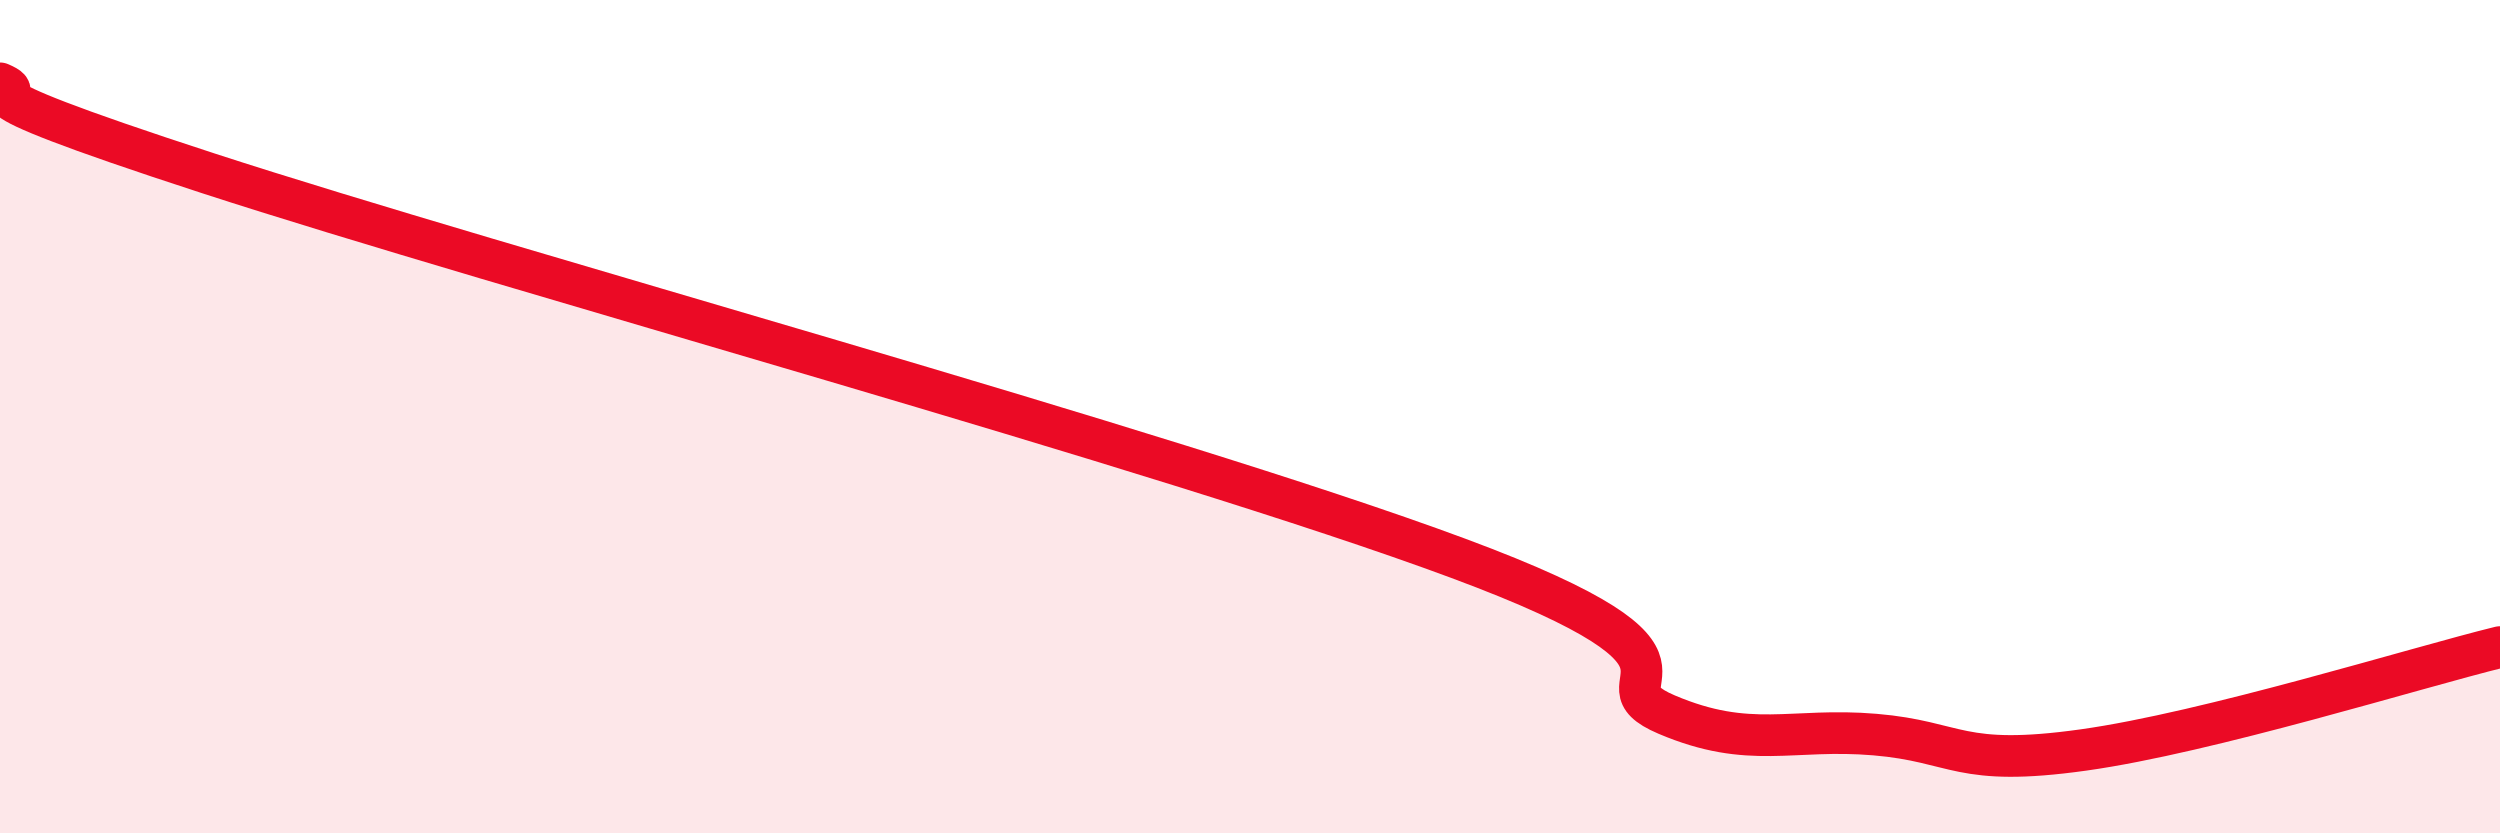 
    <svg width="60" height="20" viewBox="0 0 60 20" xmlns="http://www.w3.org/2000/svg">
      <path
        d="M 0,2 C 1,2.43 -2,1.88 5,4.16 C 12,6.44 28,10.8 35,13.4 C 42,16 38,16.3 40,17.15 C 42,18 43,17.46 45,17.63 C 47,17.8 47,18.42 50,18 C 53,17.58 58,16.02 60,15.53L60 20L0 20Z"
        fill="#EB0A25"
        opacity="0.1"
        stroke-linecap="round"
        stroke-linejoin="round"
      />
      <path
        d="M 0,2 C 1,2.43 -2,1.88 5,4.16 C 12,6.44 28,10.8 35,13.4 C 42,16 38,16.3 40,17.15 C 42,18 43,17.46 45,17.63 C 47,17.8 47,18.42 50,18 C 53,17.58 58,16.02 60,15.53"
        stroke="#EB0A25"
        stroke-width="1"
        fill="none"
        stroke-linecap="round"
        stroke-linejoin="round"
      />
    </svg>
  
